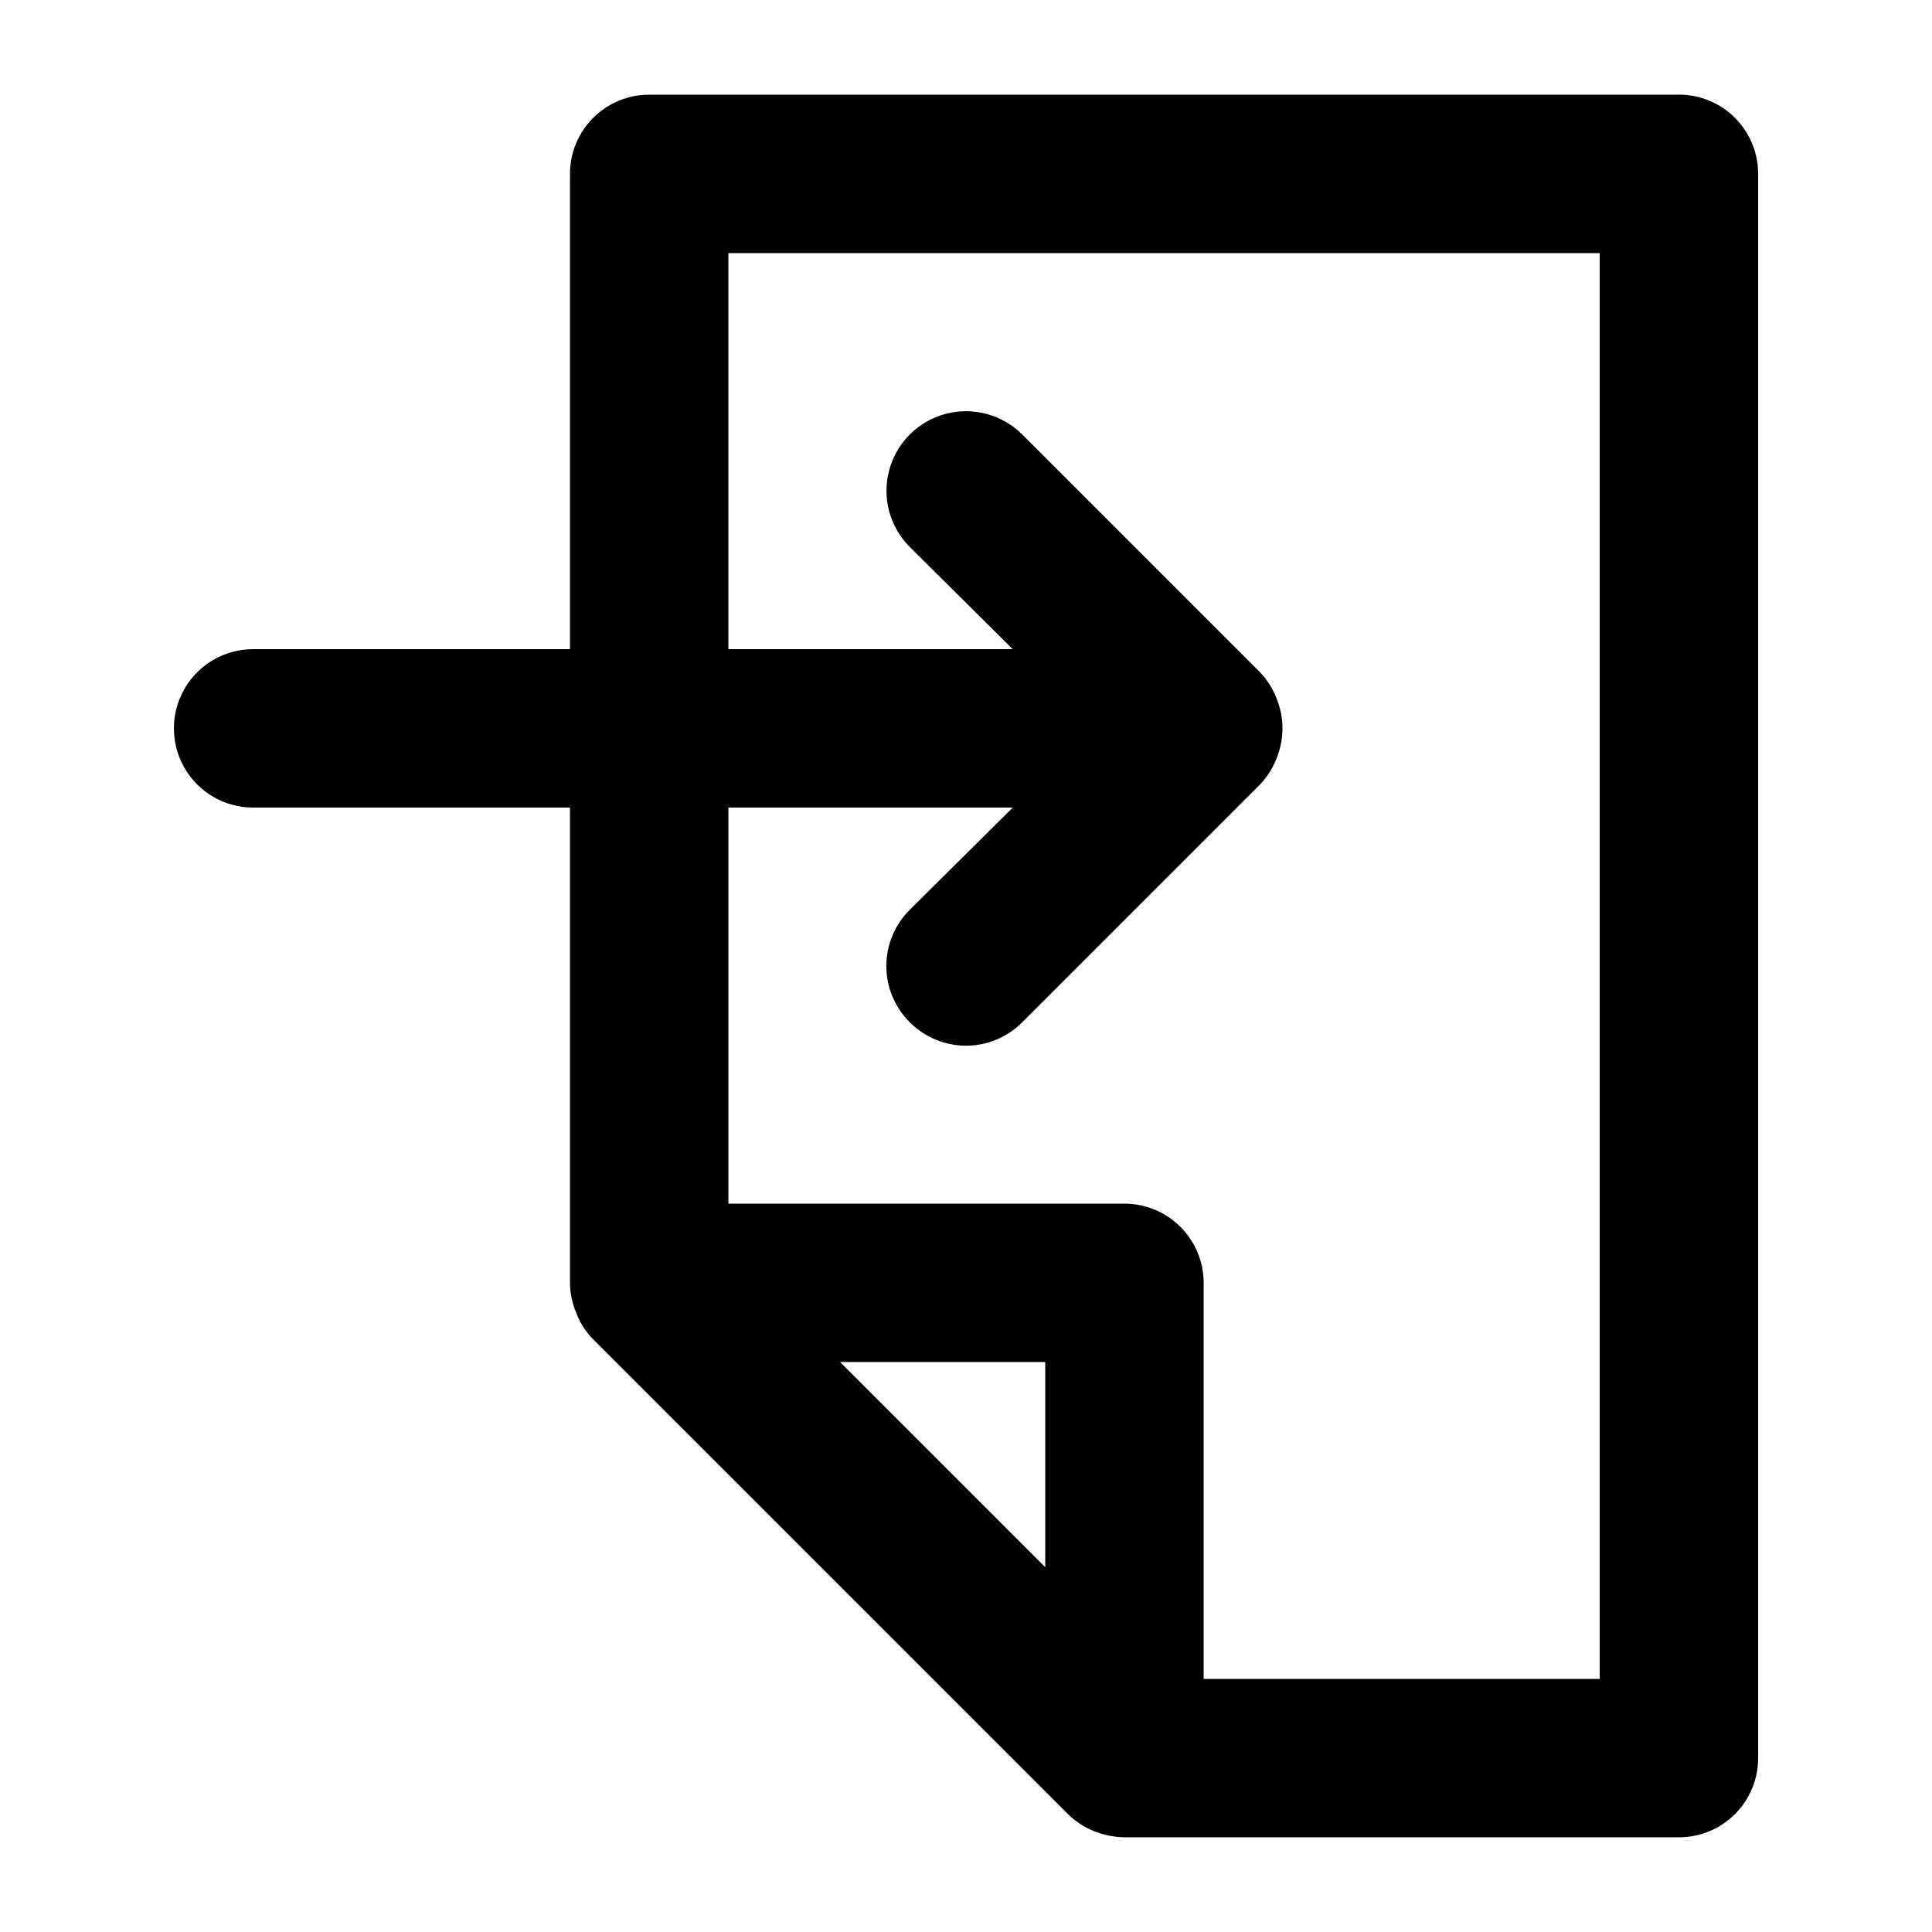 <?xml version="1.0" encoding="UTF-8"?>
<!-- Uploaded to: ICON Repo, www.iconrepo.com, Generator: ICON Repo Mixer Tools -->
<svg fill="#000000" width="800px" height="800px" version="1.1" viewBox="144 144 512 512" xmlns="http://www.w3.org/2000/svg">
 <path d="m588.93 169.09h-272.89c-5.57 0-10.906 2.211-14.844 6.148s-6.148 9.277-6.148 14.844v125.95h-83.969c-7.5 0-14.43 4-18.18 10.496-3.75 6.492-3.75 14.496 0 20.992 3.75 6.492 10.68 10.496 18.18 10.496h83.969v125.95-0.004c0.031 2.746 0.602 5.457 1.68 7.981 0.961 2.594 2.465 4.957 4.406 6.926l125.95 125.95c1.934 1.887 4.215 3.383 6.719 4.406 2.602 1.059 5.375 1.629 8.188 1.68h146.95-0.004c5.57 0 10.906-2.211 14.844-6.148s6.148-9.273 6.148-14.844v-419.84c0-5.566-2.211-10.906-6.148-14.844s-9.273-6.148-14.844-6.148zm-167.93 390.24-54.371-54.371h54.371zm146.94 29.598h-104.96v-104.96c0-5.566-2.215-10.906-6.148-14.84-3.938-3.938-9.277-6.148-14.844-6.148h-104.96v-104.96h75.363l-27.289 27.078h-0.004c-3.973 3.941-6.211 9.309-6.211 14.906s2.238 10.961 6.211 14.902c3.941 3.973 9.309 6.211 14.906 6.211s10.961-2.238 14.902-6.211l62.977-62.977c1.91-1.996 3.41-4.352 4.41-6.926 2.098-5.113 2.098-10.844 0-15.953-1-2.578-2.5-4.934-4.41-6.93l-62.977-62.977c-5.324-5.324-13.086-7.402-20.359-5.453-7.273 1.949-12.957 7.629-14.902 14.902-1.949 7.273 0.129 15.035 5.453 20.359l27.289 27.082h-75.359v-104.96h230.91z"/>
</svg>